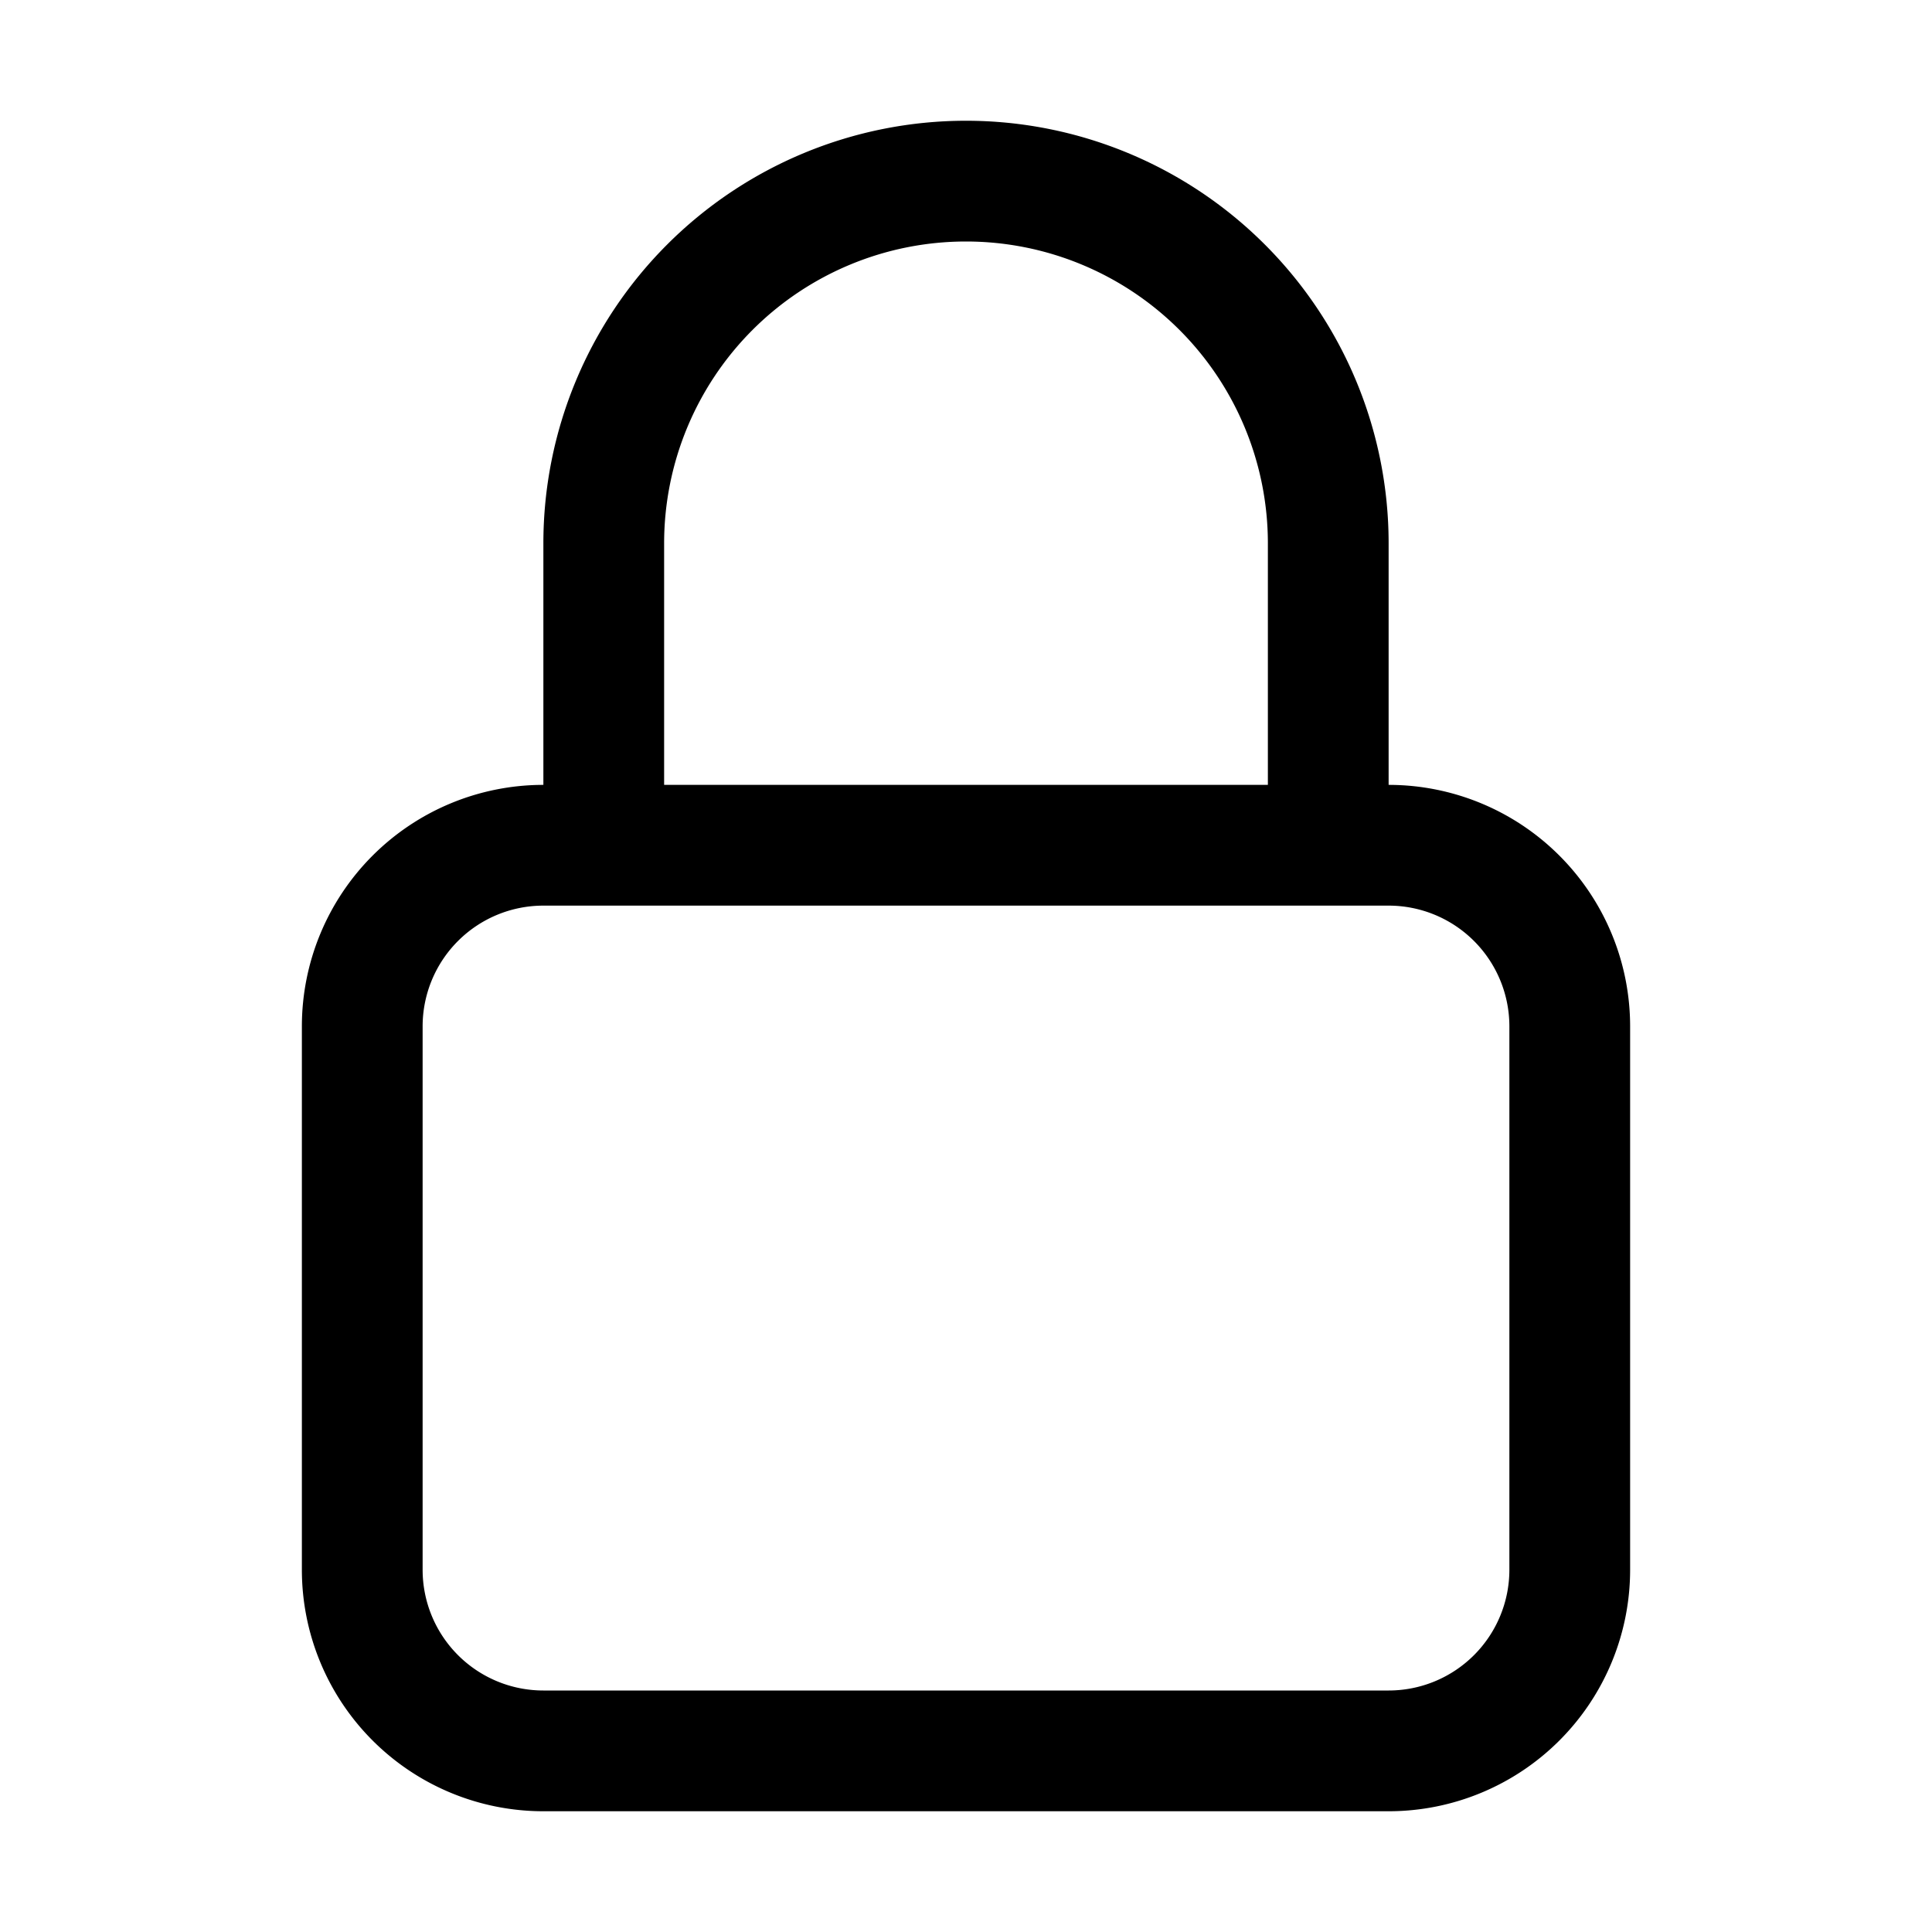 ﻿<?xml version="1.0" encoding="UTF-8" standalone="no"?><svg aria-hidden="true" class="h-6 w-6 text-white" data-slot="icon" fill="none" stroke="currentColor" stroke-width="1.5" viewBox="0 0 24 24" xmlns="http://www.w3.org/2000/svg"><path d="M16.5 10.5V6.75a4.5 4.5 0 1 0-9 0v3.75m-.75 11.25h10.5a2.25 2.25 0 0 0 2.25-2.25v-6.75a2.25 2.25 0 0 0-2.25-2.25H6.75a2.25 2.25 0 0 0-2.25 2.25v6.75a2.25 2.25 0 0 0 2.25 2.25Z" stroke-linecap="round" stroke-linejoin="round"></path></svg>